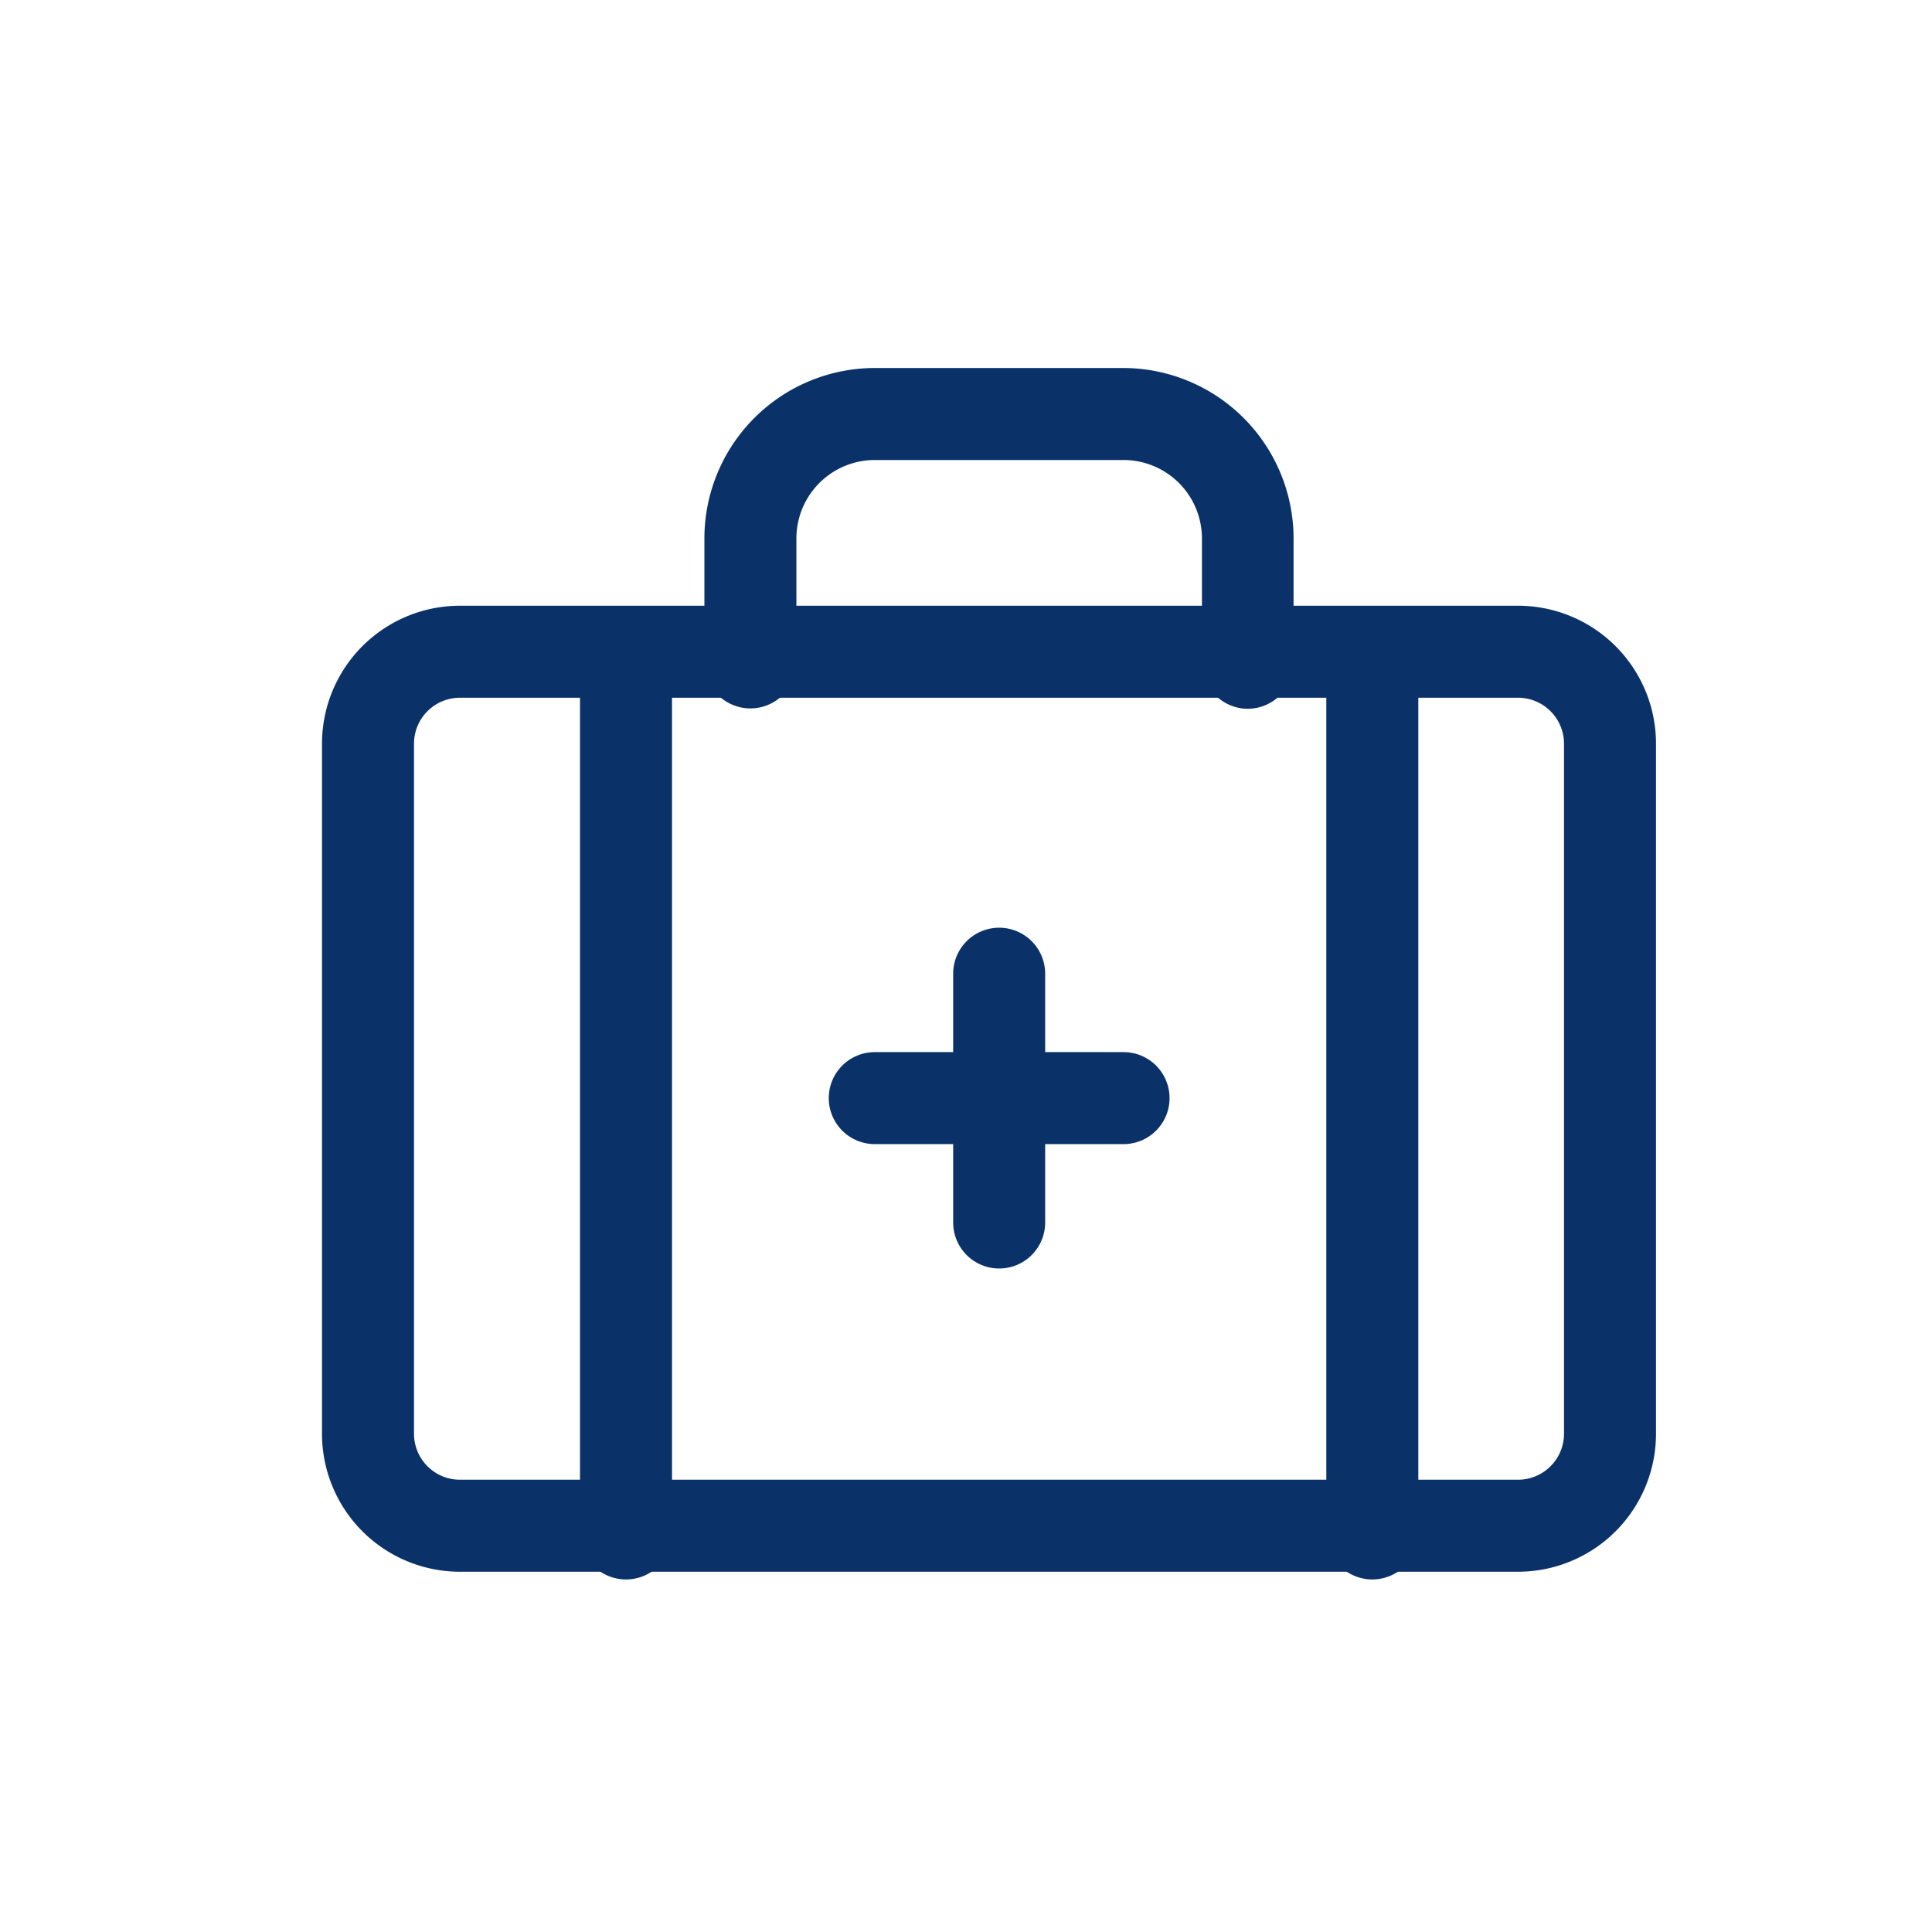 <?xml version="1.0" encoding="UTF-8"?> <svg xmlns="http://www.w3.org/2000/svg" xmlns:xlink="http://www.w3.org/1999/xlink" width="42" height="42" viewBox="0 0 42 42"><defs><clipPath id="clip-Icon-specifites-liberales"><rect width="42" height="42"></rect></clipPath></defs><g id="Icon-specifites-liberales" clip-path="url(#clip-Icon-specifites-liberales)"><g id="Groupe_8800" data-name="Groupe 8800" transform="translate(8.201 9)"><path id="Tracé_18266" data-name="Tracé 18266" d="M12,17.408a1,1,0,0,1-1-1V11a1,1,0,1,1,2,0v5.408A1,1,0,0,1,12,17.408Z" transform="translate(1.52 1.168)" fill="#0a3269"></path><path id="Tracé_18267" data-name="Tracé 18267" d="M15.408,14H10a1,1,0,0,1,0-2h5.408a1,1,0,1,1,0,2Z" transform="translate(0.816 1.872)" fill="#0a3269"></path><path id="Tracé_18268" data-name="Tracé 18268" d="M18.816,8.408a1,1,0,0,1-1-1V4.7a1.706,1.706,0,0,0-1.7-1.7H10.7A1.706,1.706,0,0,0,9,4.7v2.7a1,1,0,1,1-2,0V4.7A3.708,3.708,0,0,1,10.7,1h5.408a3.708,3.708,0,0,1,3.7,3.7v2.7A1,1,0,0,1,18.816,8.408Z" transform="translate(0.112 -2)" fill="#0a3269"></path><path id="Tracé_18269" data-name="Tracé 18269" d="M18,25.928a1,1,0,0,1-1-1V6a1,1,0,0,1,2,0V24.928A1,1,0,0,1,18,25.928Z" transform="translate(3.632 -0.592)" fill="#0a3269"></path><path id="Tracé_18270" data-name="Tracé 18270" d="M6,25.928a1,1,0,0,1-1-1V6A1,1,0,0,1,7,6V24.928A1,1,0,0,1,6,25.928Z" transform="translate(-0.592 -0.592)" fill="#0a3269"></path><path id="Rectangle_8543" data-name="Rectangle 8543" d="M2-1H25a3,3,0,0,1,3,3V17a3,3,0,0,1-3,3H2a3,3,0,0,1-3-3V2A3,3,0,0,1,2-1ZM25,18a1,1,0,0,0,1-1V2a1,1,0,0,0-1-1H2A1,1,0,0,0,1,2V17a1,1,0,0,0,1,1Z" transform="translate(-0.201 5.168)" fill="#0a3269"></path></g></g></svg> 